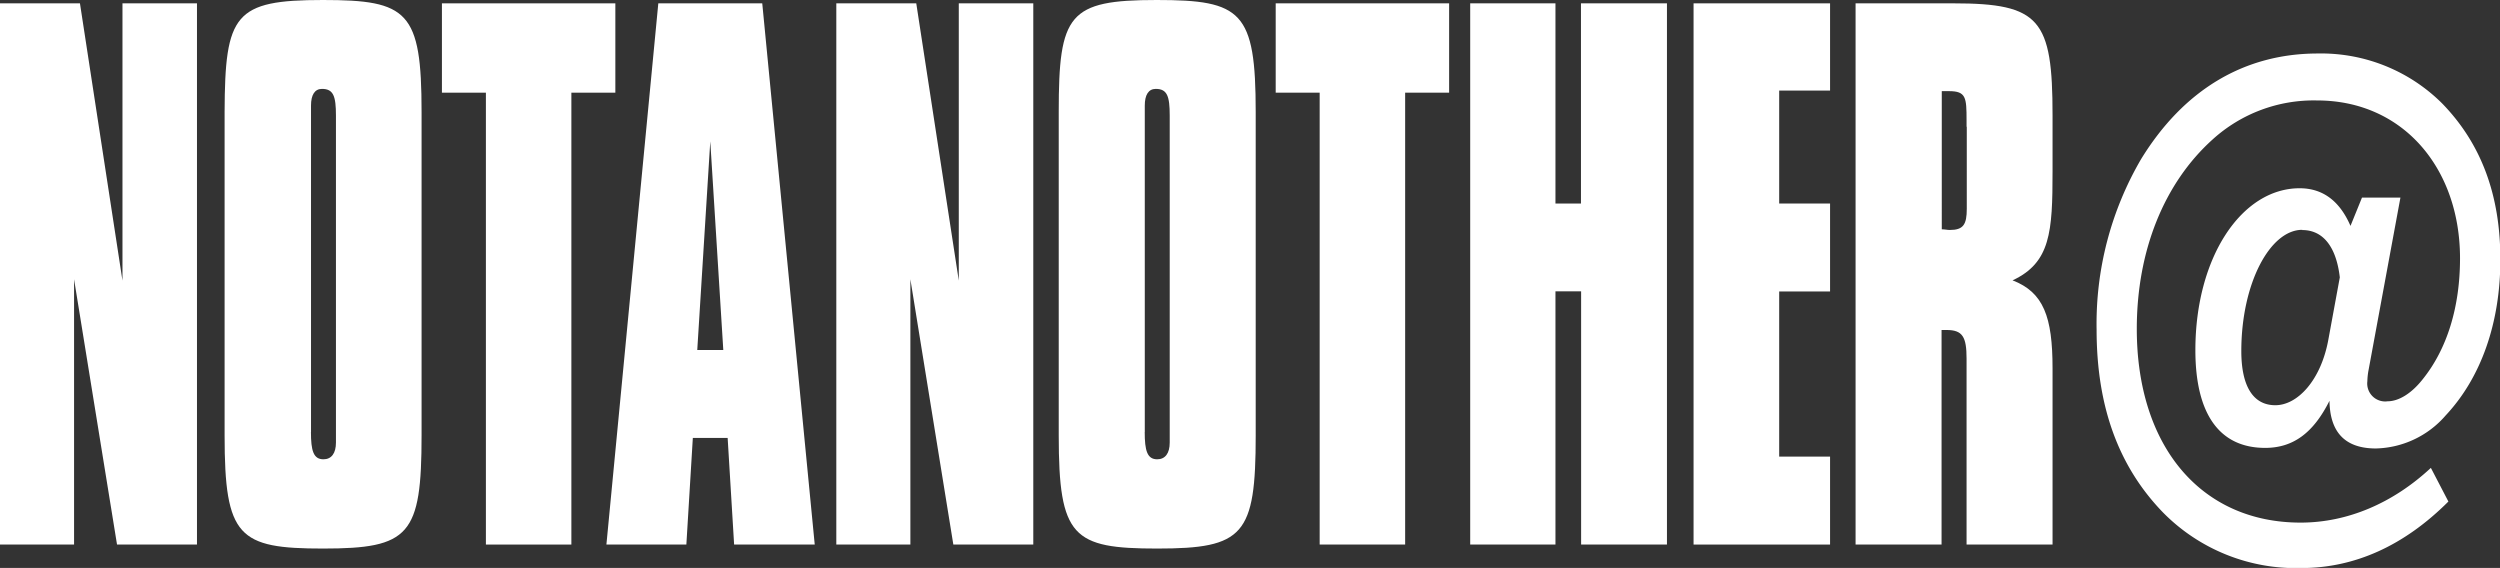 <svg xmlns="http://www.w3.org/2000/svg" viewBox="0 0 343.95 78.14"><rect x="0" y="0" width="343.95" height="78.14" fill="#333333" stroke="none"/><defs><style>.cls-1{fill:#fff;}</style></defs><title>notanotherat</title><g id="Layer_2" data-name="Layer 2"><g id="Layer_1-2" data-name="Layer 1"><path class="cls-1" d="M0,.46H11l5.85,38.15V.46H27.1V74.92h-11l-5.91-36.5v36.5H0Z"/><path class="cls-1" d="M44.43,0C56.12,0,58,1.56,58,15.41V59.88c0,13.76-1.65,15.59-13.55,15.59-11.62,0-13.55-1.56-13.55-15.59V15.41C30.95,1.93,32.26,0,44.43,0ZM42.78,59.43c0,2.57.34,3.76,1.72,3.76,1.1,0,1.72-.83,1.72-2.29v-45c0-2.66-.34-3.67-1.92-3.67-1,0-1.51.83-1.51,2.29V59.43Z"/><path class="cls-1" d="M66.85,12.75H60.8V.46H84.66V12.75H78.61V74.92H66.85Z"/><path class="cls-1" d="M90.57.46h14.3l7.22,74.46H101l-.89-14.67H95.32l-.89,14.67h-11Zm8.94,47.69-1.79-28.7-1.79,28.7Z"/><path class="cls-1" d="M115.06.46h11l5.85,38.15V.46h10.25V74.92h-11l-5.91-36.5v36.5H115.06Z"/><path class="cls-1" d="M159.14,0c11.69,0,13.62,1.56,13.62,15.41V59.88c0,13.76-1.65,15.59-13.55,15.59-11.62,0-13.55-1.56-13.55-15.59V15.41C145.66,1.93,147,0,159.14,0Zm-1.65,59.43c0,2.57.34,3.76,1.72,3.76,1.1,0,1.72-.83,1.72-2.29v-45c0-2.66-.34-3.67-1.92-3.67-1,0-1.51.83-1.51,2.29V59.43Z"/><path class="cls-1" d="M181.56,12.75h-6.05V.46h23.86V12.75h-6.05V74.92H181.56Z"/><path class="cls-1" d="M202.27.46H214V28h3.51V.46h11.83V74.92H217.53V40.08H214V74.92H202.27Z"/><path class="cls-1" d="M233,.46h18.78v12h-7V28h7v12.1h-7V62.82h7V74.92H233Z"/><path class="cls-1" d="M255.29.46h13.48c11.9,0,13.62,2.2,13.62,15.41v7.7c0,8.35-.28,12.56-5.5,15,4.26,1.65,5.5,5,5.5,12.11V74.92H270.56V49.34c0-3-.55-3.94-2.75-3.94h-.69V74.92H255.29Zm15.27,17v-.92c0-3.12-.07-4-2.41-4h-1V31.55c.41,0,.76.09,1.1.09,1.86,0,2.34-.73,2.34-2.93V17.42Z"/><path class="cls-1" d="M311.64,61.62c-6.32,0-9.6-4.7-9.6-13.45,0-12.8,6.38-22.27,14.34-22.27,3.22,0,5.53,1.78,7,5.18l1.58-3.89h5.29l-4.37,23.65a9.39,9.39,0,0,0-.18,1.62,2.47,2.47,0,0,0,2.79,2.75c1.46,0,3.22-1,4.8-3,3.4-4.21,5.16-10,5.16-16.68,0-12.31-7.78-21.71-19.68-21.71a20.68,20.68,0,0,0-14.34,5.35c-6.68,6-10.45,15.31-10.45,26.08,0,16.2,8.87,26.65,22.54,26.65,6.44,0,12.7-2.67,17.92-7.53L336.85,69c-6.07,6.07-12.88,9.15-20.23,9.15a25.65,25.65,0,0,1-19-7.61c-6.14-6.32-9.17-14.58-9.17-25.19a44.9,44.9,0,0,1,6.14-23.49c5.83-9.48,14.15-14.5,24.3-14.5A23.58,23.58,0,0,1,336,14.24c5.35,5.51,8,12.55,8,21.46,0,8.75-2.67,16.28-7.53,21.46a13.08,13.08,0,0,1-9.6,4.54q-6.29,0-6.38-6.56C318.26,59.6,315.46,61.62,311.64,61.62Zm5.1-30c-4.43,0-8.38,7.37-8.38,16.68,0,4.86,1.64,7.45,4.68,7.45s6.26-3.4,7.29-9l1.58-8.59C321.42,33.92,319.59,31.65,316.74,31.65Z"/></g></g></svg>